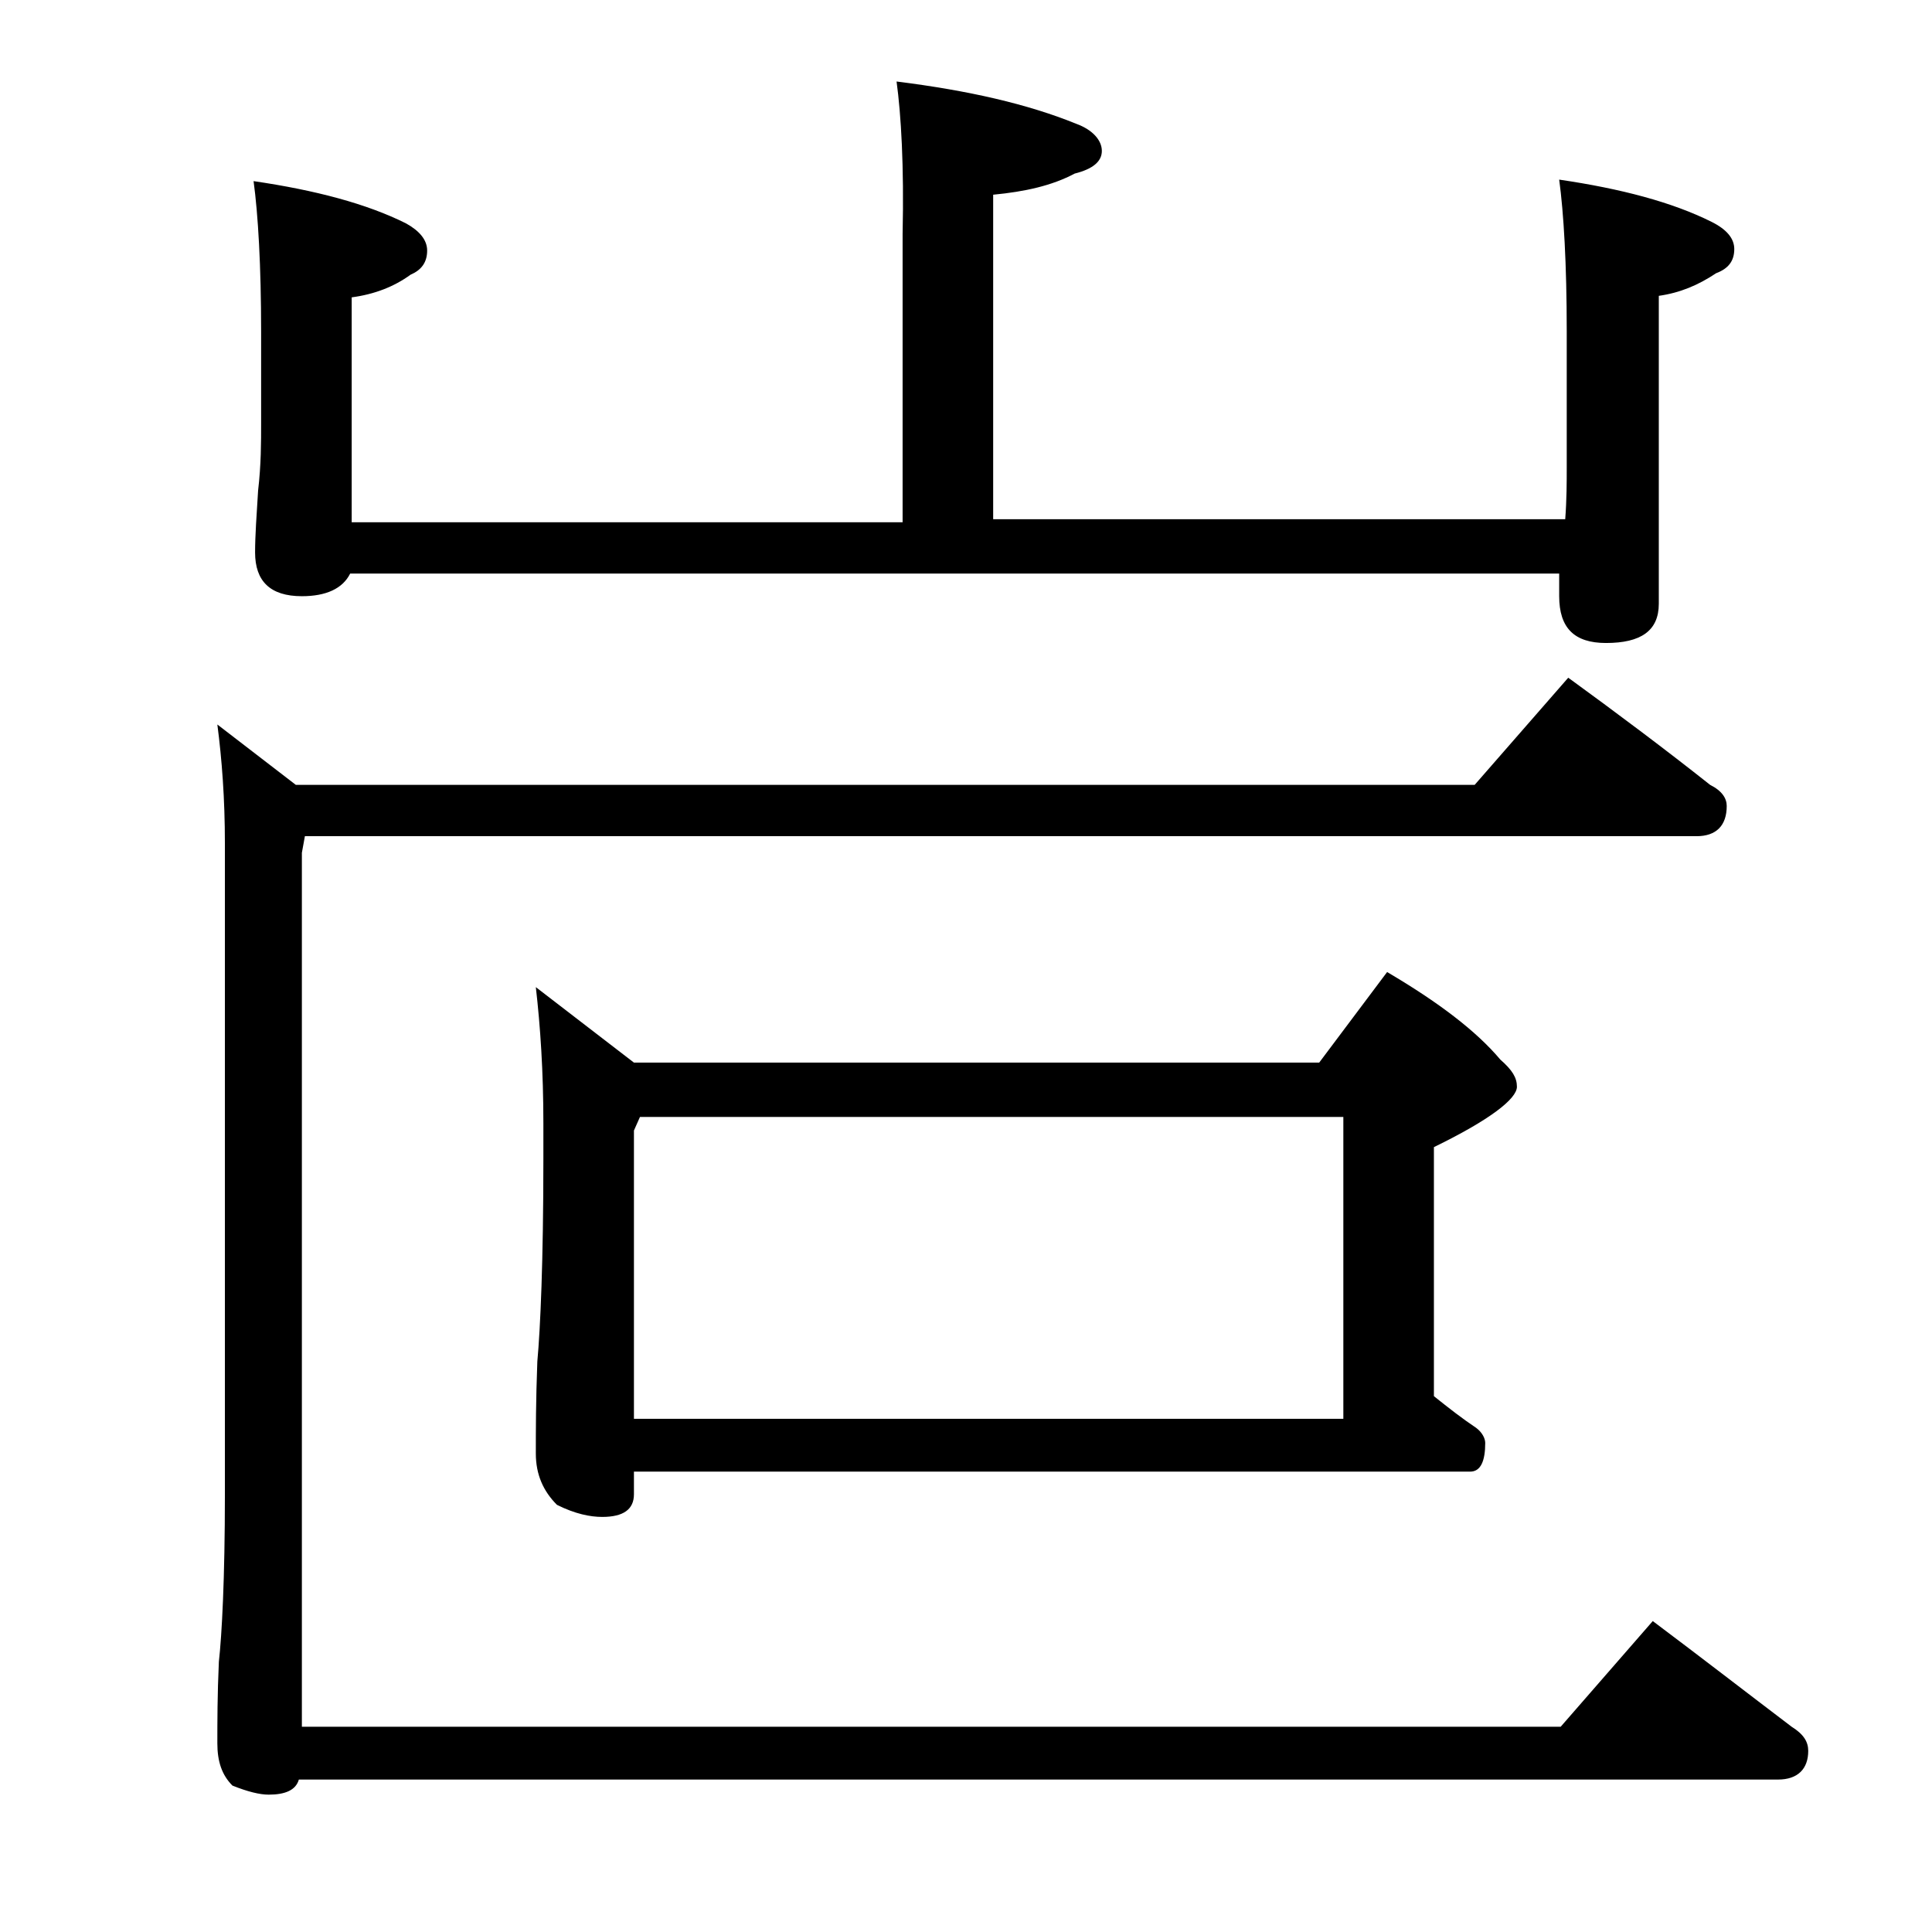 <?xml version="1.0" encoding="utf-8"?>
<!-- Generator: Adobe Illustrator 18.0.0, SVG Export Plug-In . SVG Version: 6.00 Build 0)  -->
<!DOCTYPE svg PUBLIC "-//W3C//DTD SVG 1.1//EN" "http://www.w3.org/Graphics/SVG/1.1/DTD/svg11.dtd">
<svg version="1.1" id="Layer_1" xmlns="http://www.w3.org/2000/svg" xmlns:xlink="http://www.w3.org/1999/xlink" x="0px" y="0px"
	 viewBox="0 0 128 128" enable-background="new 0 0 128 128" xml:space="preserve">
<path d="M103.9,44.9c3.3,2.4,6.5,4.8,9.4,7.1c0.8,0.4,1.1,0.9,1.1,1.4c0,1.3-0.7,2-2,2H20.2L20,56.5v57.9h83.4l6.1-7
	c3.2,2.4,6.3,4.8,9.2,7c0.8,0.5,1.1,1,1.1,1.6c0,1.2-0.7,1.9-2,1.9h-98c-0.2,0.7-0.9,1-2,1c-0.6,0-1.4-0.2-2.4-0.6
	c-0.7-0.7-1-1.6-1-2.8c0-1.4,0-3.2,0.1-5.4c0.2-1.8,0.4-5.5,0.4-11.1V55.9c0-3-0.2-5.6-0.5-7.9l5.2,4h78.1L103.9,44.9z M59.4,5.4
	c4.8,0.6,8.7,1.5,11.9,2.8C72.4,8.6,73,9.3,73,10c0,0.7-0.6,1.2-1.8,1.5c-1.5,0.8-3.3,1.2-5.4,1.4v21.5h37.9
	c0.1-1.3,0.1-2.5,0.1-3.4v-9.1c0-4.4-0.2-7.8-0.5-10c4.1,0.6,7.5,1.5,10.1,2.8c1,0.5,1.5,1.1,1.5,1.8c0,0.8-0.4,1.3-1.2,1.6
	c-1.2,0.8-2.4,1.3-3.8,1.5v20.4c0,1.8-1.2,2.6-3.5,2.6c-2.1,0-3.1-1-3.1-3.1v-1.5H23.2c-0.5,1-1.6,1.5-3.2,1.5c-2.1,0-3.1-1-3.1-2.9
	c0-1.1,0.1-2.5,0.2-4.1c0.2-1.7,0.2-3.2,0.2-4.5v-6c0-4.4-0.2-7.8-0.5-10c4.1,0.6,7.5,1.5,10.1,2.8c0.9,0.5,1.4,1.1,1.4,1.8
	c0,0.8-0.4,1.3-1.1,1.6c-1.1,0.8-2.4,1.3-3.9,1.5v14.9h36.5V15.5C59.9,11,59.7,7.6,59.4,5.4z M35.5,65.4l6.5,5h45.4l4.5-6
	c3.4,2,5.9,3.9,7.5,5.8c0.8,0.7,1.1,1.2,1.1,1.8c0,0.8-1.8,2.2-5.5,4v16.5c1,0.8,1.9,1.5,2.8,2.1c0.4,0.3,0.6,0.7,0.6,1
	c0,1.2-0.3,1.9-1,1.9H42V99c0,1-0.7,1.5-2.1,1.5c-0.8,0-1.8-0.2-3-0.8c-0.9-0.9-1.4-2-1.4-3.4c0-1.5,0-3.5,0.1-6.1
	c0.2-2.2,0.4-6.6,0.4-13.4v-2.4C36,71,35.8,68,35.5,65.4z M42,94h47V74H42.4L42,74.9V94z"/>
</svg>

